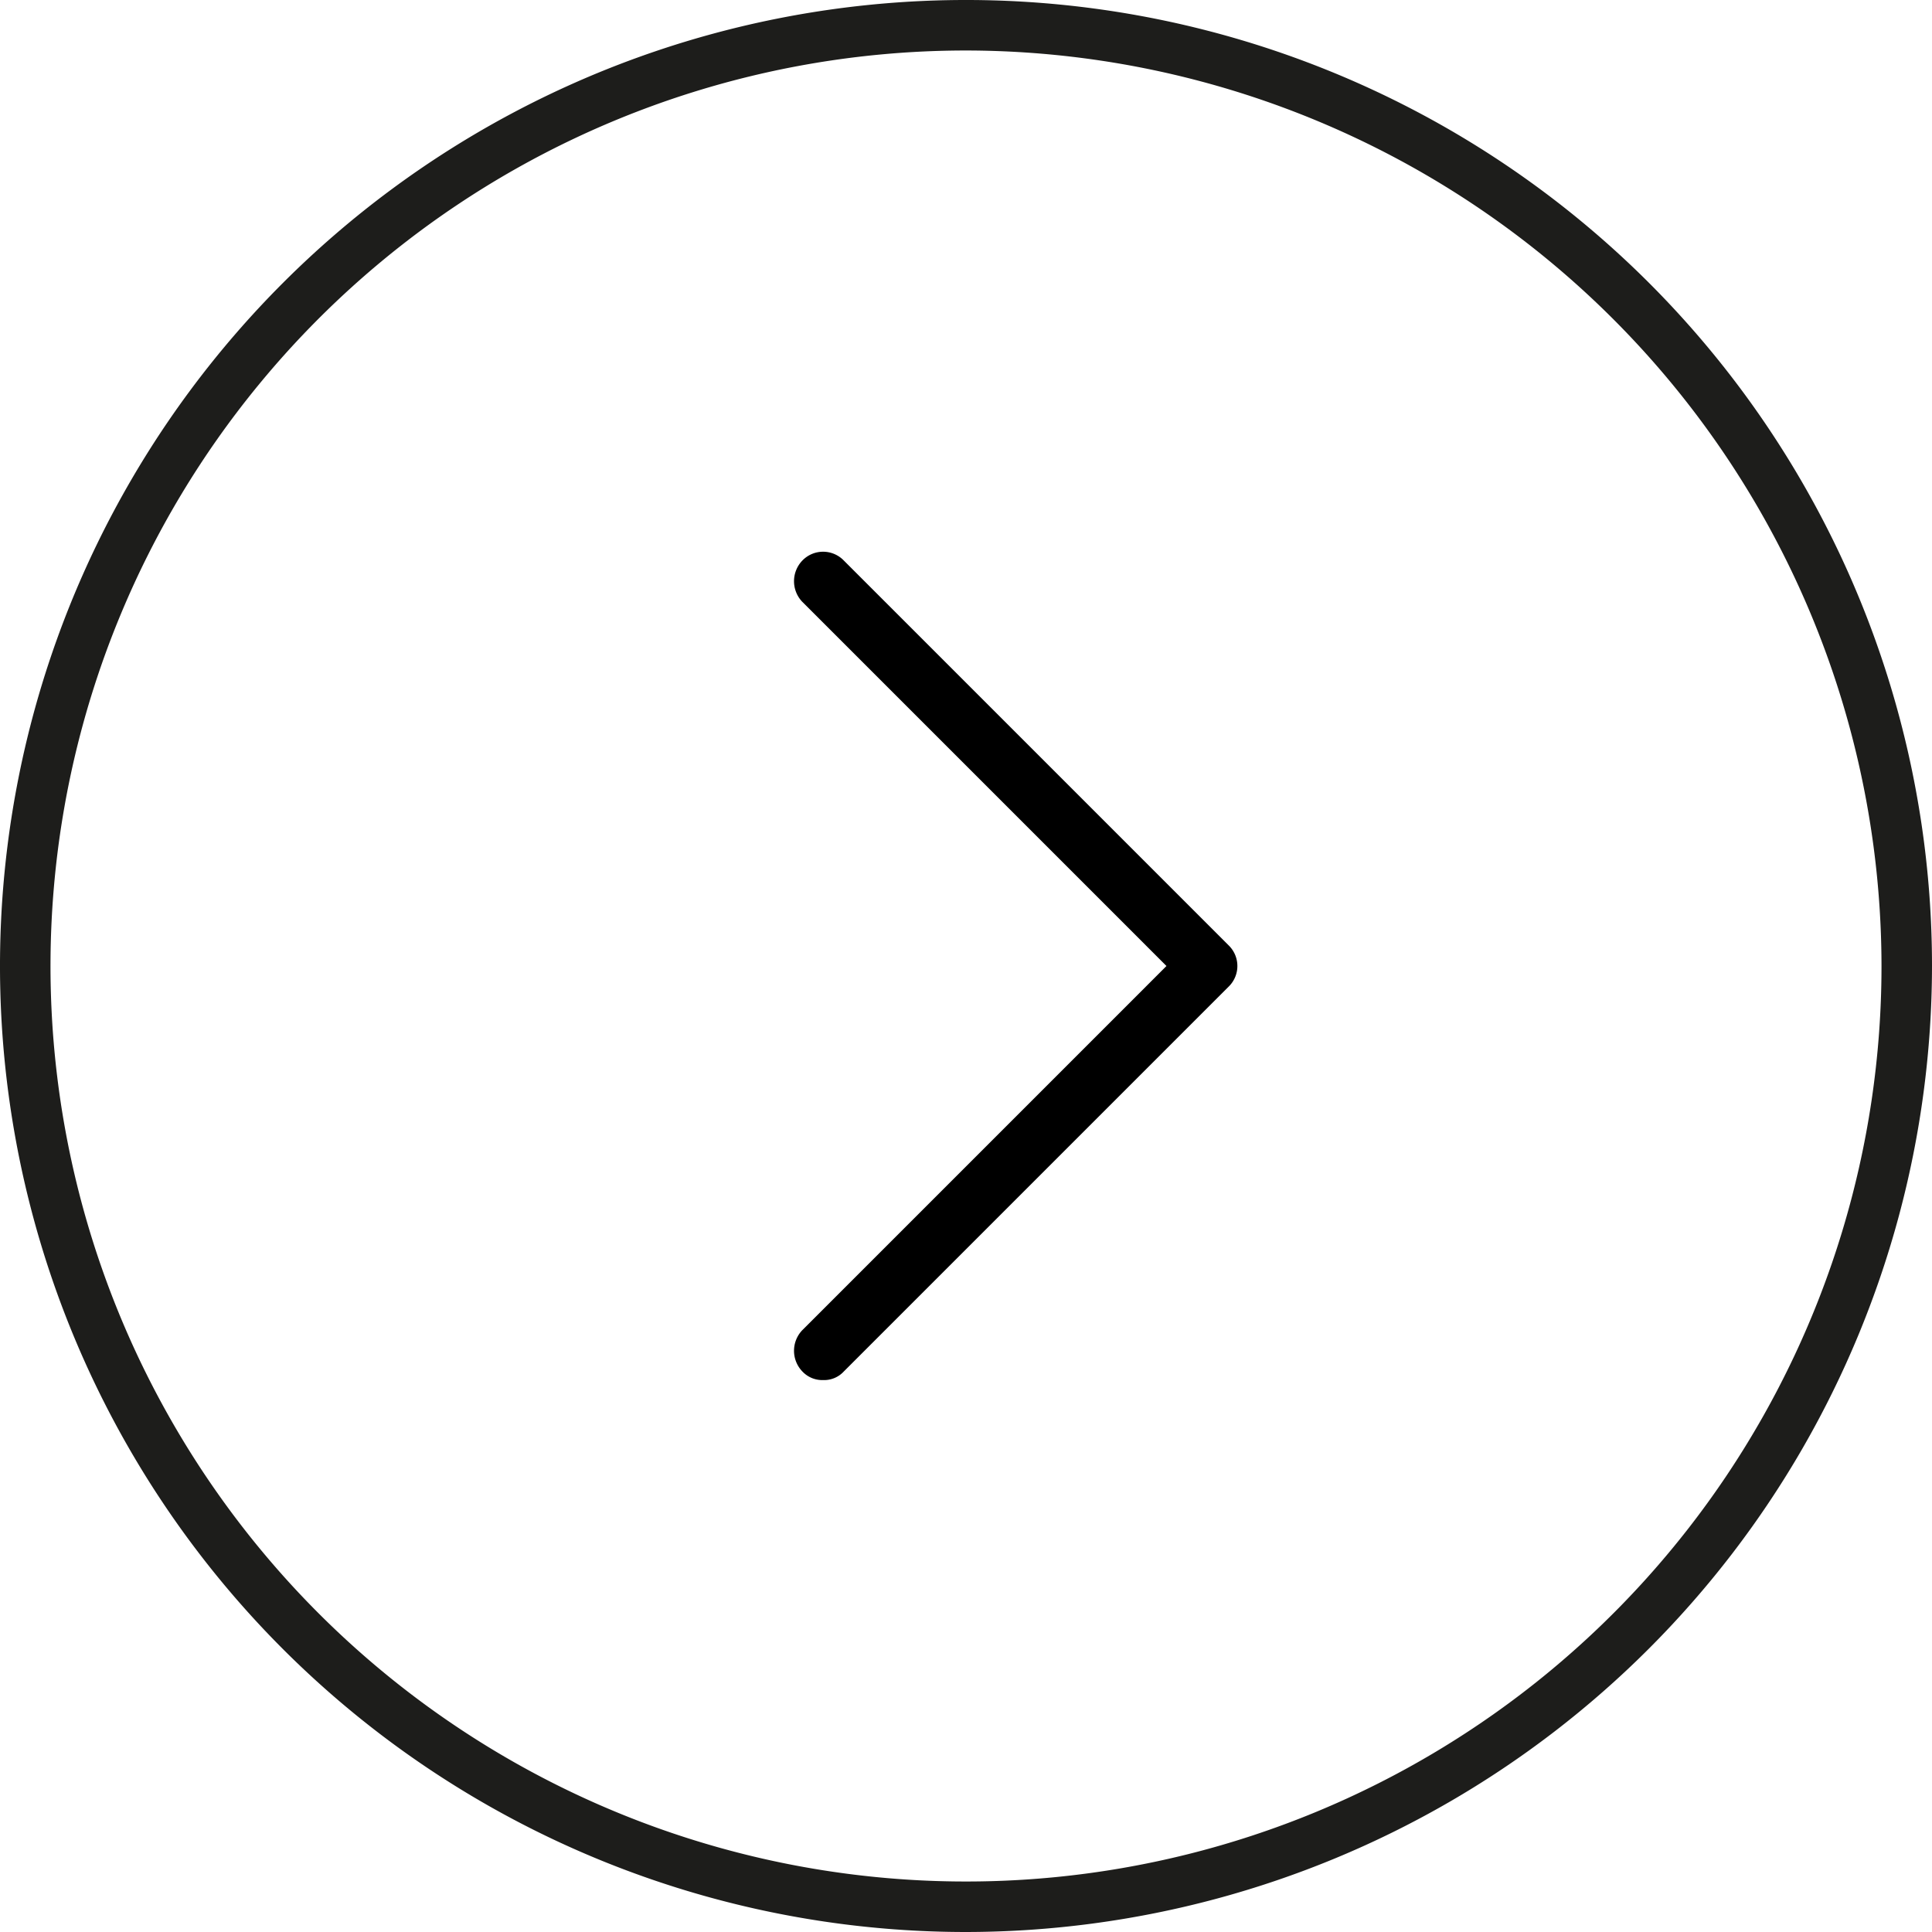 <svg xmlns="http://www.w3.org/2000/svg" viewBox="0 0 38.26 38.26"><defs><style>.cls-1{fill:#1d1d1b;}</style></defs><g id="Calque_2" data-name="Calque 2"><g id="Calque_1-2" data-name="Calque 1"><path d="M16.71,27.16a.53.53,0,0,1-.41.17.54.54,0,0,1-.41-.17.59.59,0,0,1,0-.82l7.21-7.21-7.21-7.21a.59.59,0,0,1,0-.82.57.57,0,0,1,.82,0l7.62,7.62a.57.57,0,0,1,0,.82Z"/><path class="cls-1" d="M19.13,38.26A19.13,19.13,0,1,1,38.26,19.13,19.15,19.15,0,0,1,19.13,38.26ZM19.13,1A18.13,18.13,0,1,0,37.26,19.13,18.15,18.15,0,0,0,19.13,1Z"/></g></g></svg>